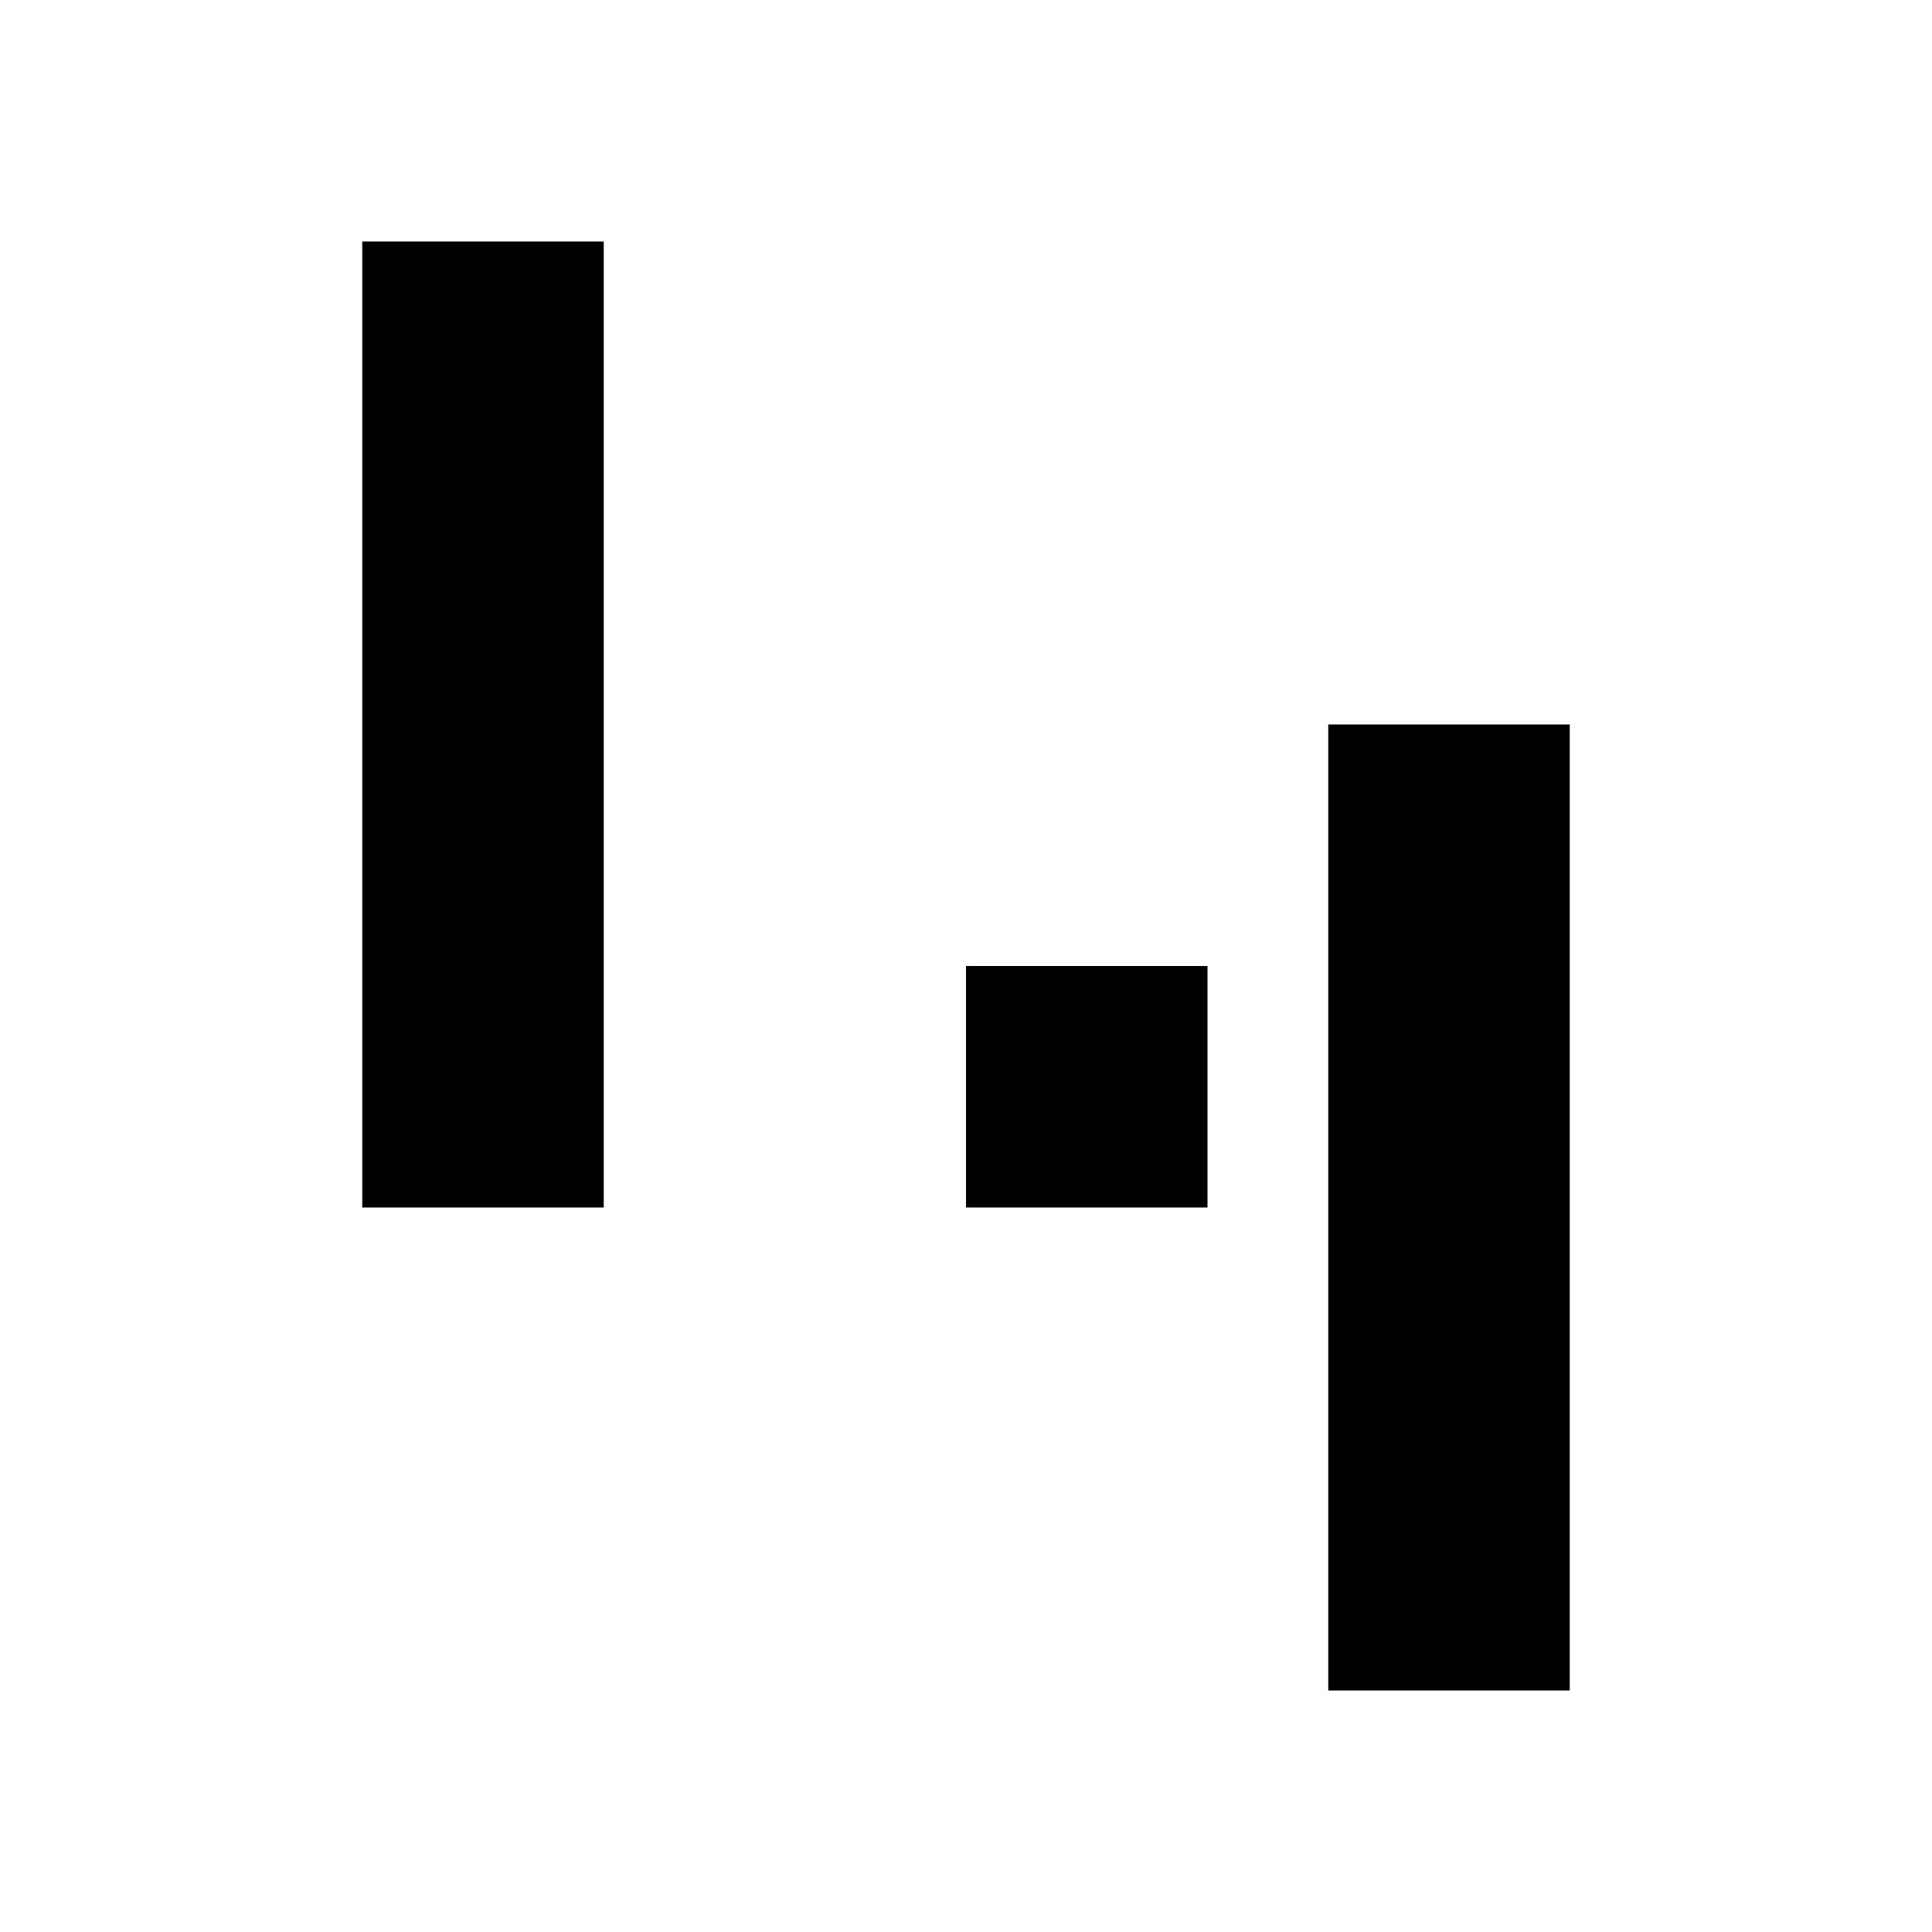 <?xml version="1.0" encoding="utf-8"?>
<!-- Uploaded to: SVG Repo, www.svgrepo.com, Generator: SVG Repo Mixer Tools -->
<svg fill="#000000" width="800px" height="800px" viewBox="0 0 32 32" version="1.1" xmlns="http://www.w3.org/2000/svg">
<title>ping</title>
<path d="M26 12v16h-4v-16h4zM6 20h4v-16h-4v16zM16 20h4v-4h-4v4z"></path>
</svg>